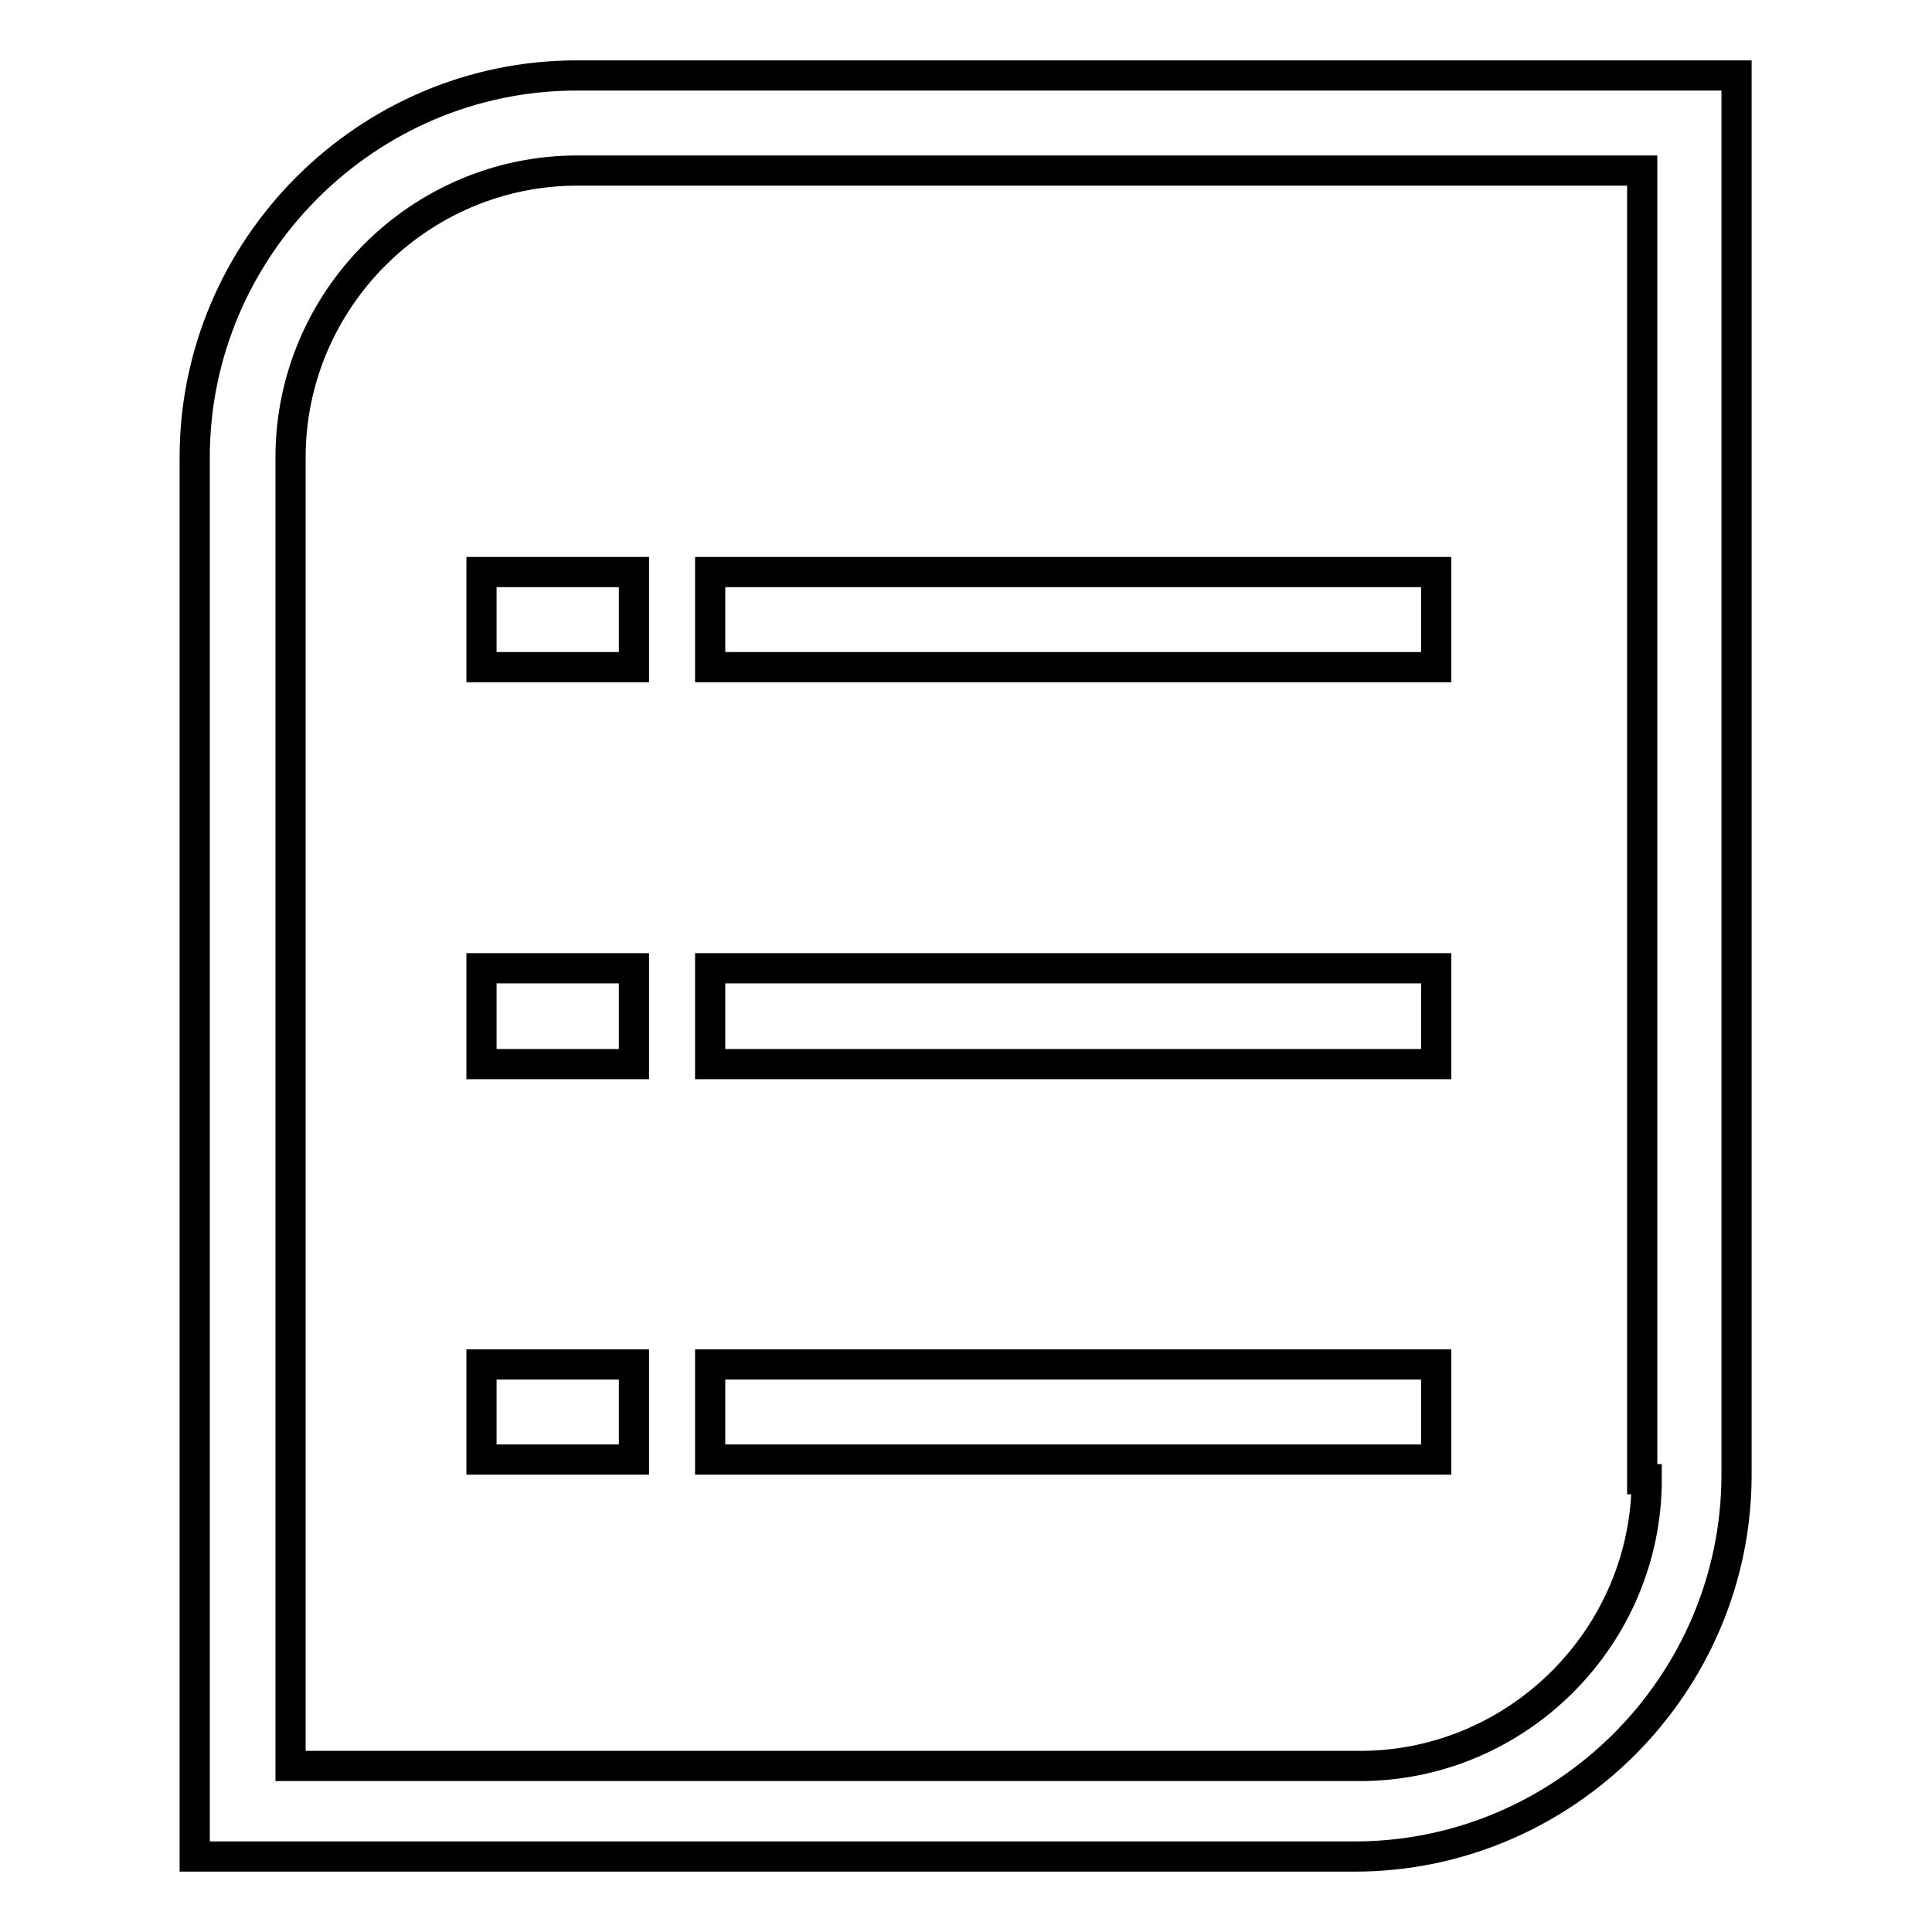 <?xml version="1.0" encoding="utf-8"?>
<!-- Svg Vector Icons : http://www.onlinewebfonts.com/icon -->
<!DOCTYPE svg PUBLIC "-//W3C//DTD SVG 1.1//EN" "http://www.w3.org/Graphics/SVG/1.1/DTD/svg11.dtd">
<svg version="1.1" xmlns="http://www.w3.org/2000/svg" xmlns:xlink="http://www.w3.org/1999/xlink" x="0px" y="0px" viewBox="0 0 256 256" enable-background="new 0 0 256 256" xml:space="preserve">
<g><g><path stroke-width="4" fill-opacity="0" stroke="#000000"  d="M63.8,75.8H84v12.6H63.8V75.8z"/><path stroke-width="4" fill-opacity="0" stroke="#000000"  d="M94.1,75.8h96.2v12.6H94.1V75.8z"/><path stroke-width="4" fill-opacity="0" stroke="#000000"  d="M63.8,128.3H84V141H63.8V128.3z"/><path stroke-width="4" fill-opacity="0" stroke="#000000"  d="M94.1,128.3h96.2V141H94.1V128.3z"/><path stroke-width="4" fill-opacity="0" stroke="#000000"  d="M63.8,180.8H84v12.6H63.8V180.8z"/><path stroke-width="4" fill-opacity="0" stroke="#000000"  d="M94.1,180.8h96.2v12.6H94.1V180.8z"/><path stroke-width="4" fill-opacity="0" stroke="#000000"  d="M76.4,10c-27.8,0-50.6,22.8-50.6,50.6V246h153.7c27.8,0,50.6-22.8,50.6-50.6V10H76.4z M218.2,196c0,20.9-17.1,38-38,38H38.5V60.6c0-20.9,17.1-38,38-38h141.1V196L218.2,196L218.2,196z"/></g></g>
</svg>